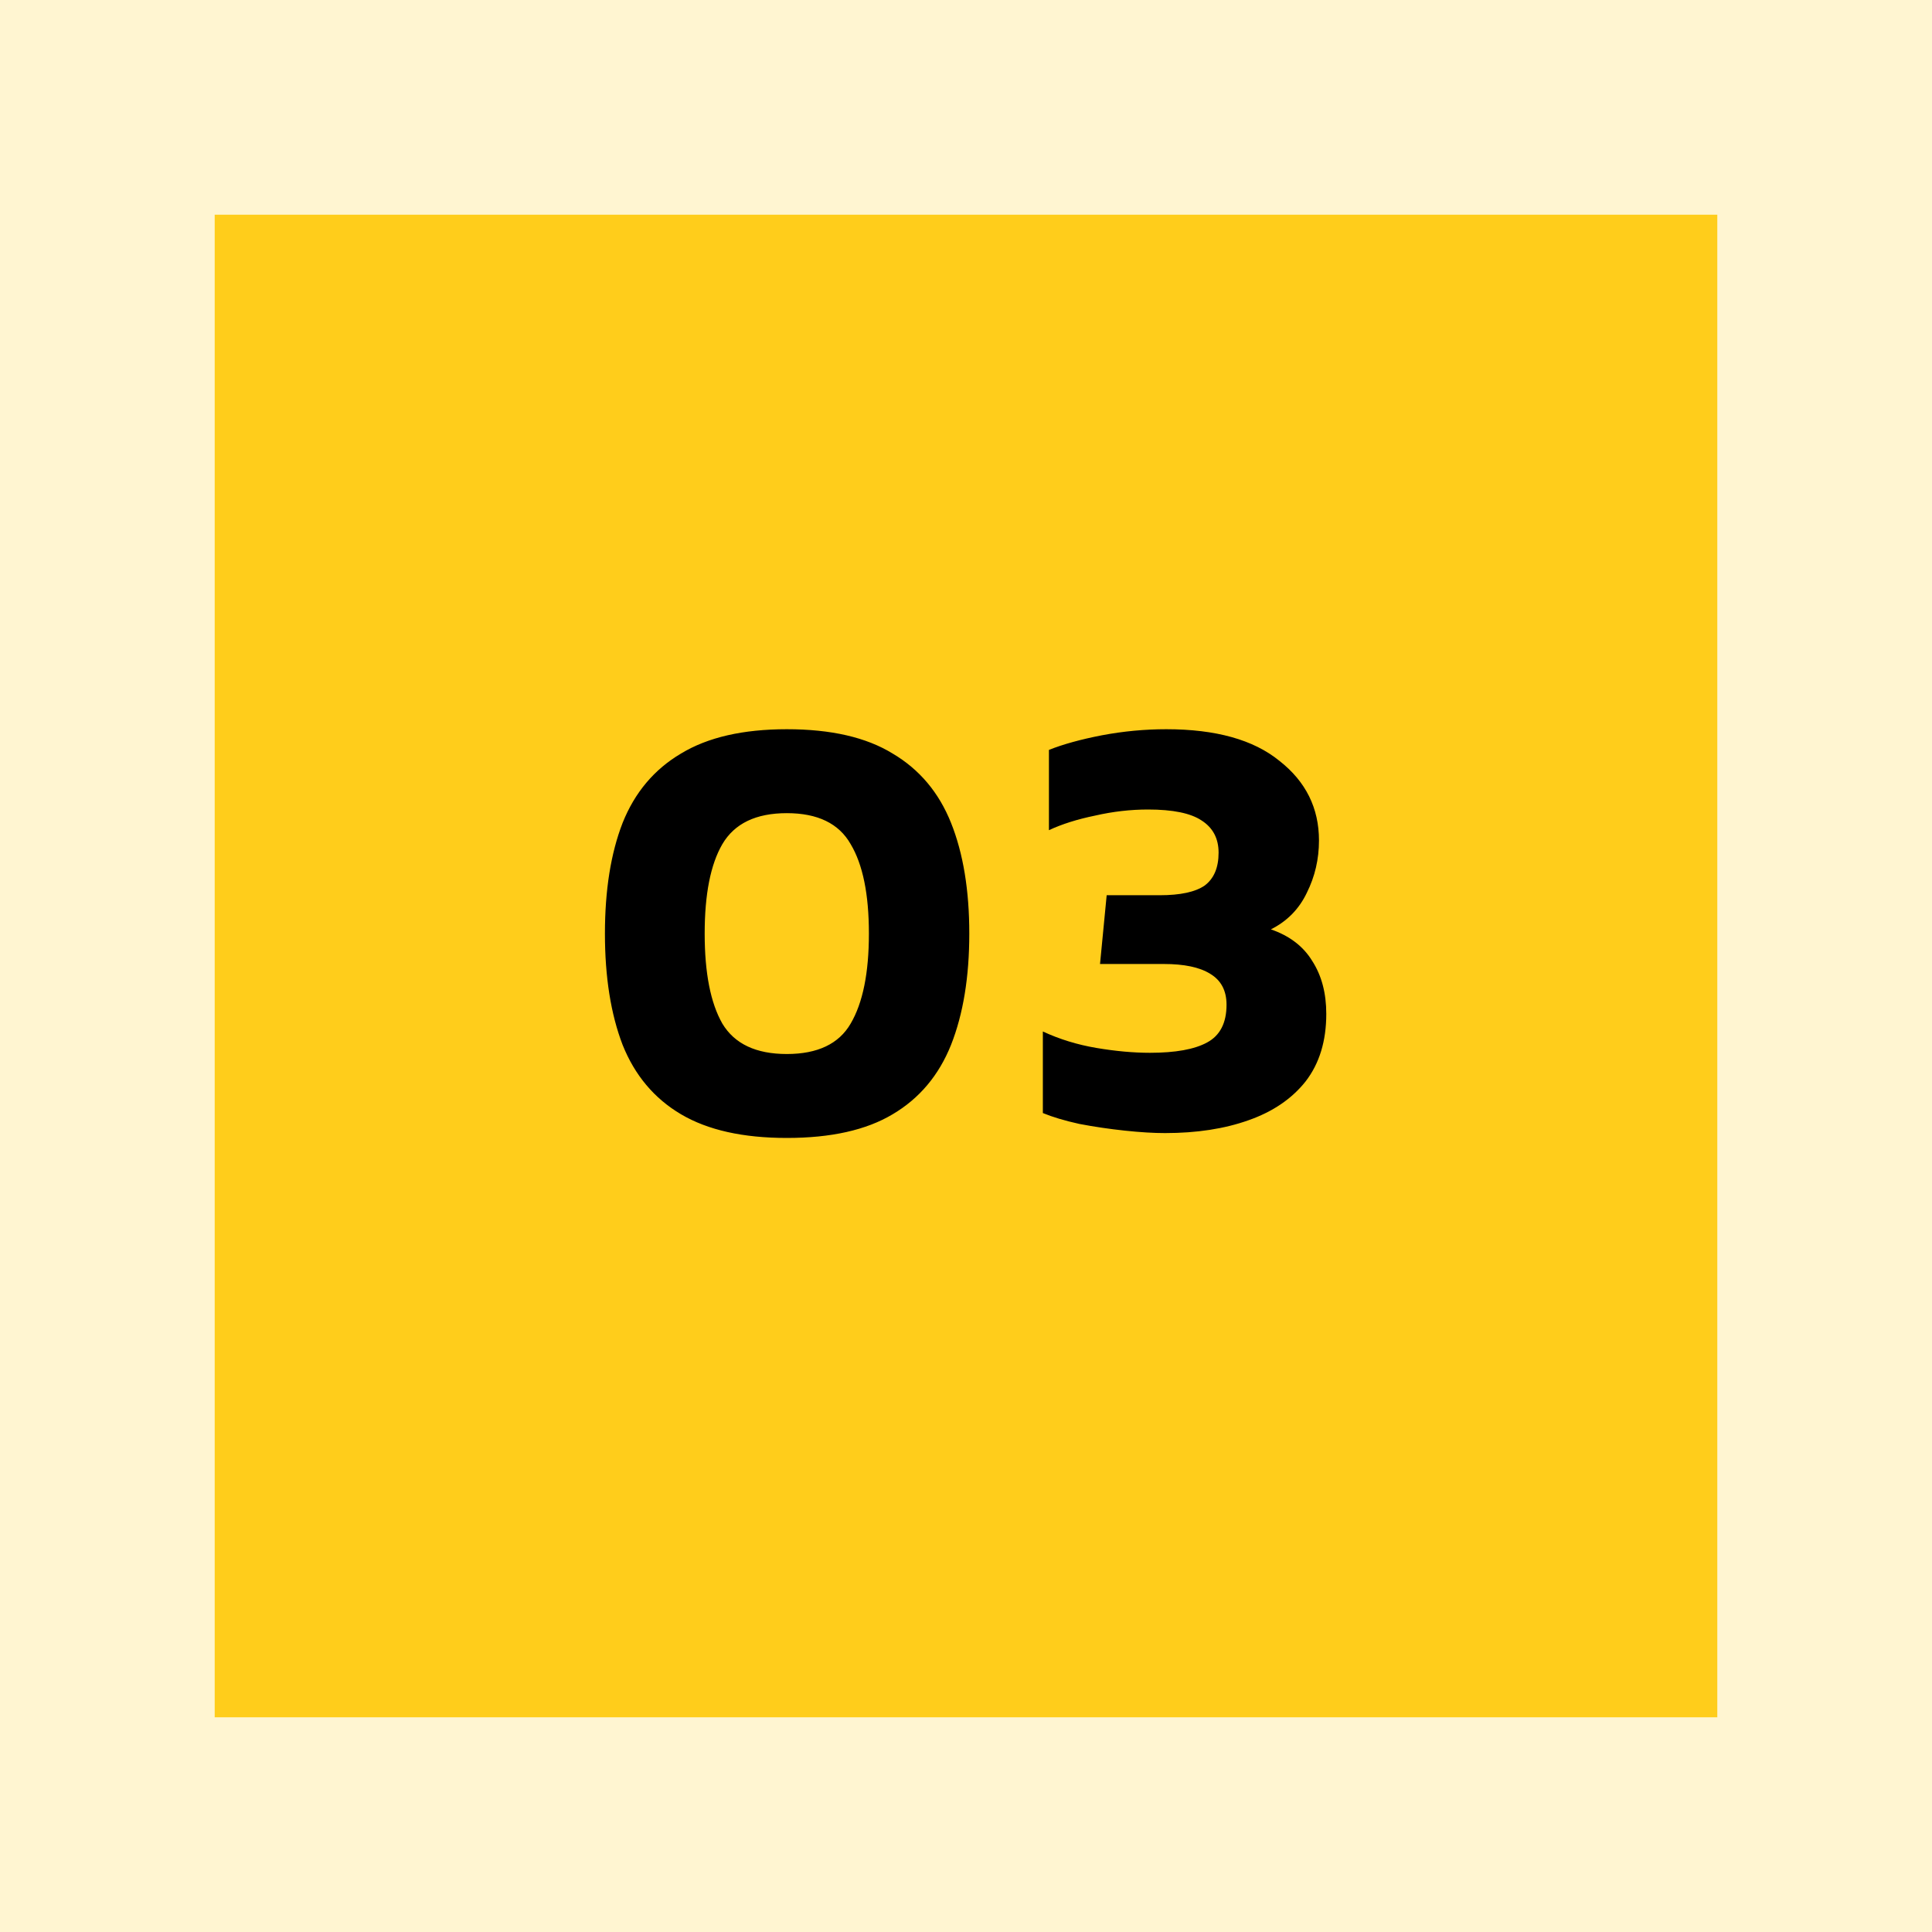 <svg xmlns="http://www.w3.org/2000/svg" width="27" height="27" viewBox="0 0 27 27" fill="none"><rect x="1.5" y="1.5" width="24" height="24" stroke="#FFCD1B" stroke-opacity="0.2" stroke-width="3"></rect><rect width="21" height="21" transform="translate(3 3)" fill="#FFCD1B"></rect><path d="M10.996 15.903C10.384 15.903 9.891 15.793 9.517 15.572C9.143 15.351 8.871 15.027 8.701 14.602C8.536 14.172 8.454 13.653 8.454 13.047C8.454 12.441 8.536 11.925 8.701 11.5C8.871 11.075 9.143 10.752 9.517 10.531C9.891 10.304 10.384 10.191 10.996 10.191C11.613 10.191 12.106 10.304 12.475 10.531C12.849 10.752 13.121 11.075 13.291 11.5C13.461 11.925 13.546 12.441 13.546 13.047C13.546 13.653 13.461 14.172 13.291 14.602C13.121 15.027 12.849 15.351 12.475 15.572C12.106 15.793 11.613 15.903 10.996 15.903ZM10.996 14.73C11.426 14.73 11.724 14.588 11.888 14.305C12.058 14.016 12.143 13.597 12.143 13.047C12.143 12.497 12.058 12.081 11.888 11.797C11.724 11.508 11.426 11.364 10.996 11.364C10.565 11.364 10.265 11.508 10.095 11.797C9.93 12.081 9.848 12.497 9.848 13.047C9.848 13.597 9.93 14.016 10.095 14.305C10.265 14.588 10.565 14.73 10.996 14.73ZM16.282 15.835C16.124 15.835 15.937 15.824 15.721 15.801C15.506 15.778 15.293 15.747 15.084 15.707C14.88 15.662 14.71 15.611 14.574 15.555V14.415C14.806 14.523 15.056 14.6 15.322 14.645C15.588 14.69 15.838 14.713 16.07 14.713C16.427 14.713 16.693 14.665 16.869 14.569C17.05 14.472 17.141 14.296 17.141 14.041C17.141 13.843 17.064 13.699 16.911 13.608C16.764 13.517 16.549 13.472 16.265 13.472H15.373L15.466 12.511H16.206C16.495 12.511 16.704 12.466 16.835 12.376C16.965 12.279 17.03 12.126 17.03 11.916C17.03 11.718 16.951 11.568 16.792 11.466C16.639 11.364 16.39 11.313 16.044 11.313C15.801 11.313 15.554 11.341 15.305 11.398C15.056 11.449 14.84 11.517 14.659 11.602V10.48C14.857 10.401 15.104 10.333 15.398 10.276C15.699 10.219 15.999 10.191 16.299 10.191C16.991 10.191 17.518 10.338 17.88 10.633C18.249 10.922 18.433 11.293 18.433 11.746C18.433 12.007 18.376 12.251 18.263 12.477C18.155 12.704 17.988 12.874 17.761 12.988C18.022 13.078 18.215 13.226 18.339 13.43C18.47 13.633 18.535 13.88 18.535 14.169C18.535 14.549 18.439 14.863 18.246 15.113C18.053 15.356 17.787 15.537 17.447 15.656C17.113 15.775 16.724 15.835 16.282 15.835Z" fill="black"></path></svg>